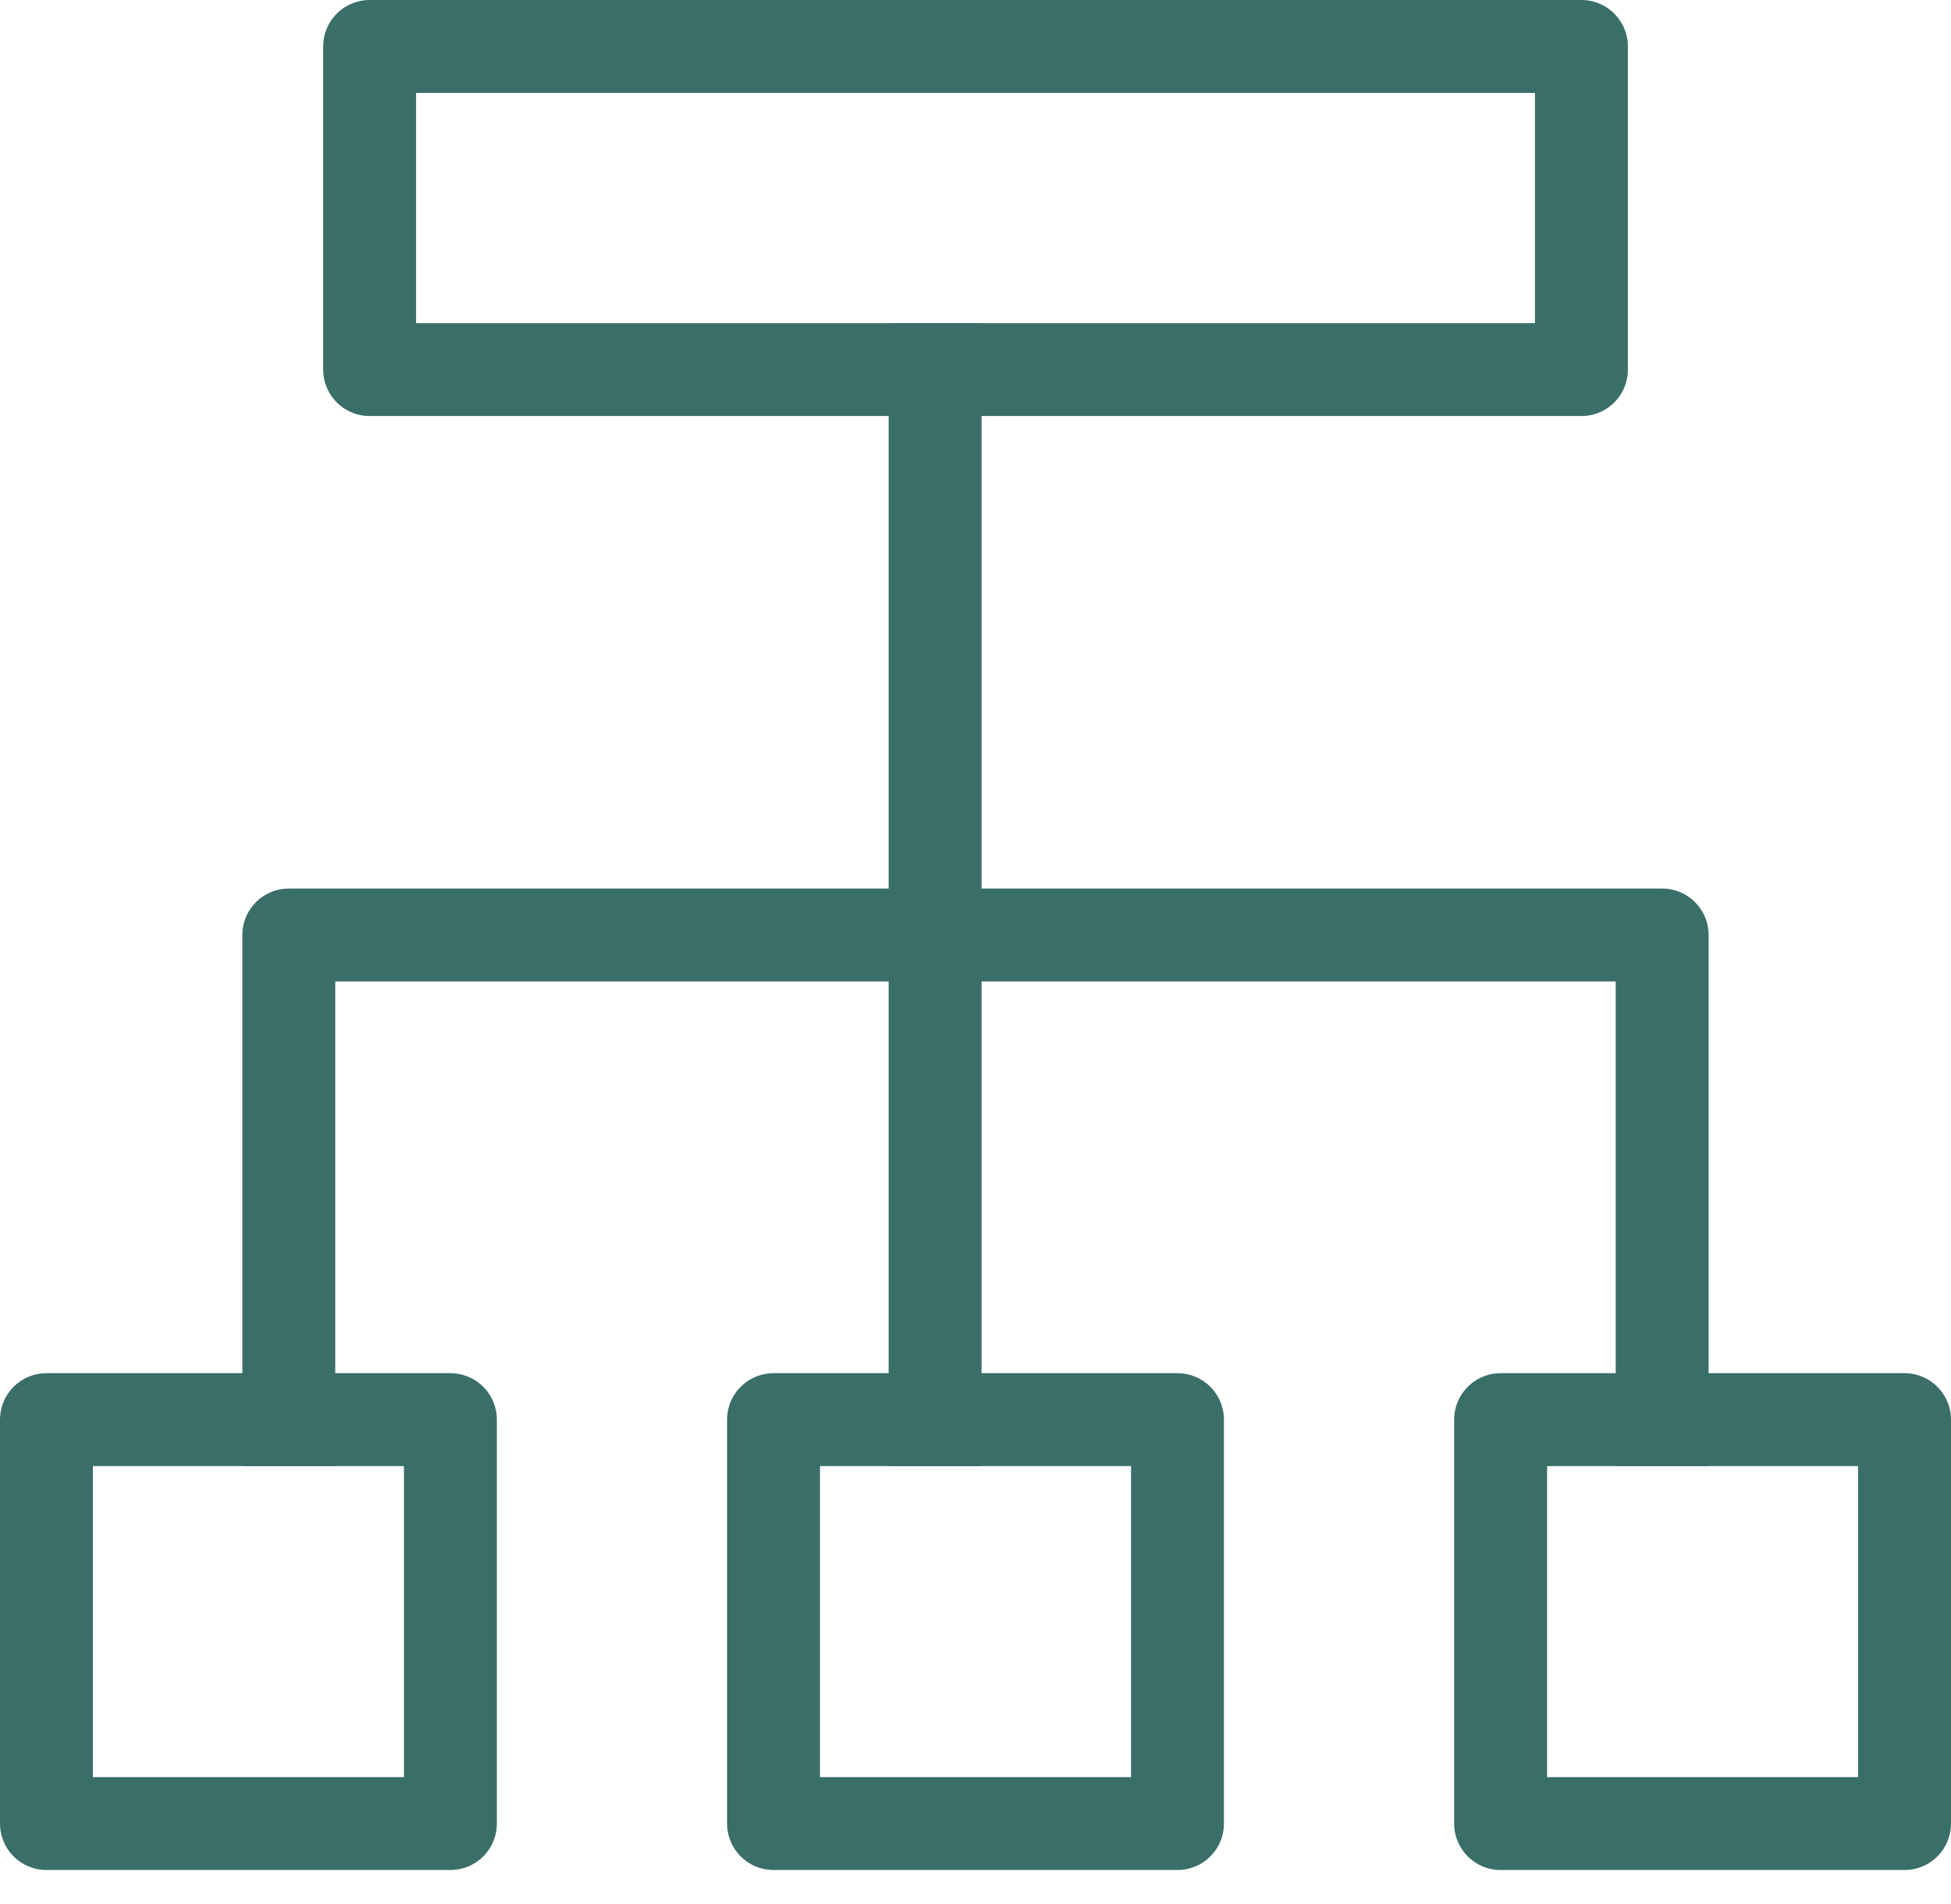 <svg width="42" height="41" viewBox="0 0 42 41" fill="none" xmlns="http://www.w3.org/2000/svg">
<path d="M20.13 7.957V30.566" stroke="#3A6E69" stroke-width="2" stroke-linecap="square" stroke-linejoin="round"/>
<path d="M34.044 1H7.957V7.957H34.044V1Z" stroke="#3A6E69" stroke-width="2" stroke-linejoin="round"/>
<path d="M25.348 30.564H16.652V39.26H25.348V30.564Z" stroke="#3A6E69" stroke-width="2" stroke-linejoin="round"/>
<path d="M9.696 30.564H1V39.26H9.696V30.564Z" stroke="#3A6E69" stroke-width="2" stroke-linejoin="round"/>
<path d="M41 30.564H32.304V39.26H41V30.564Z" stroke="#3A6E69" stroke-width="2" stroke-linejoin="round"/>
<path d="M35.782 30.565V20.13H6.217V30.565" stroke="#3A6E69" stroke-width="2" stroke-linecap="square" stroke-linejoin="round"/>
</svg>
